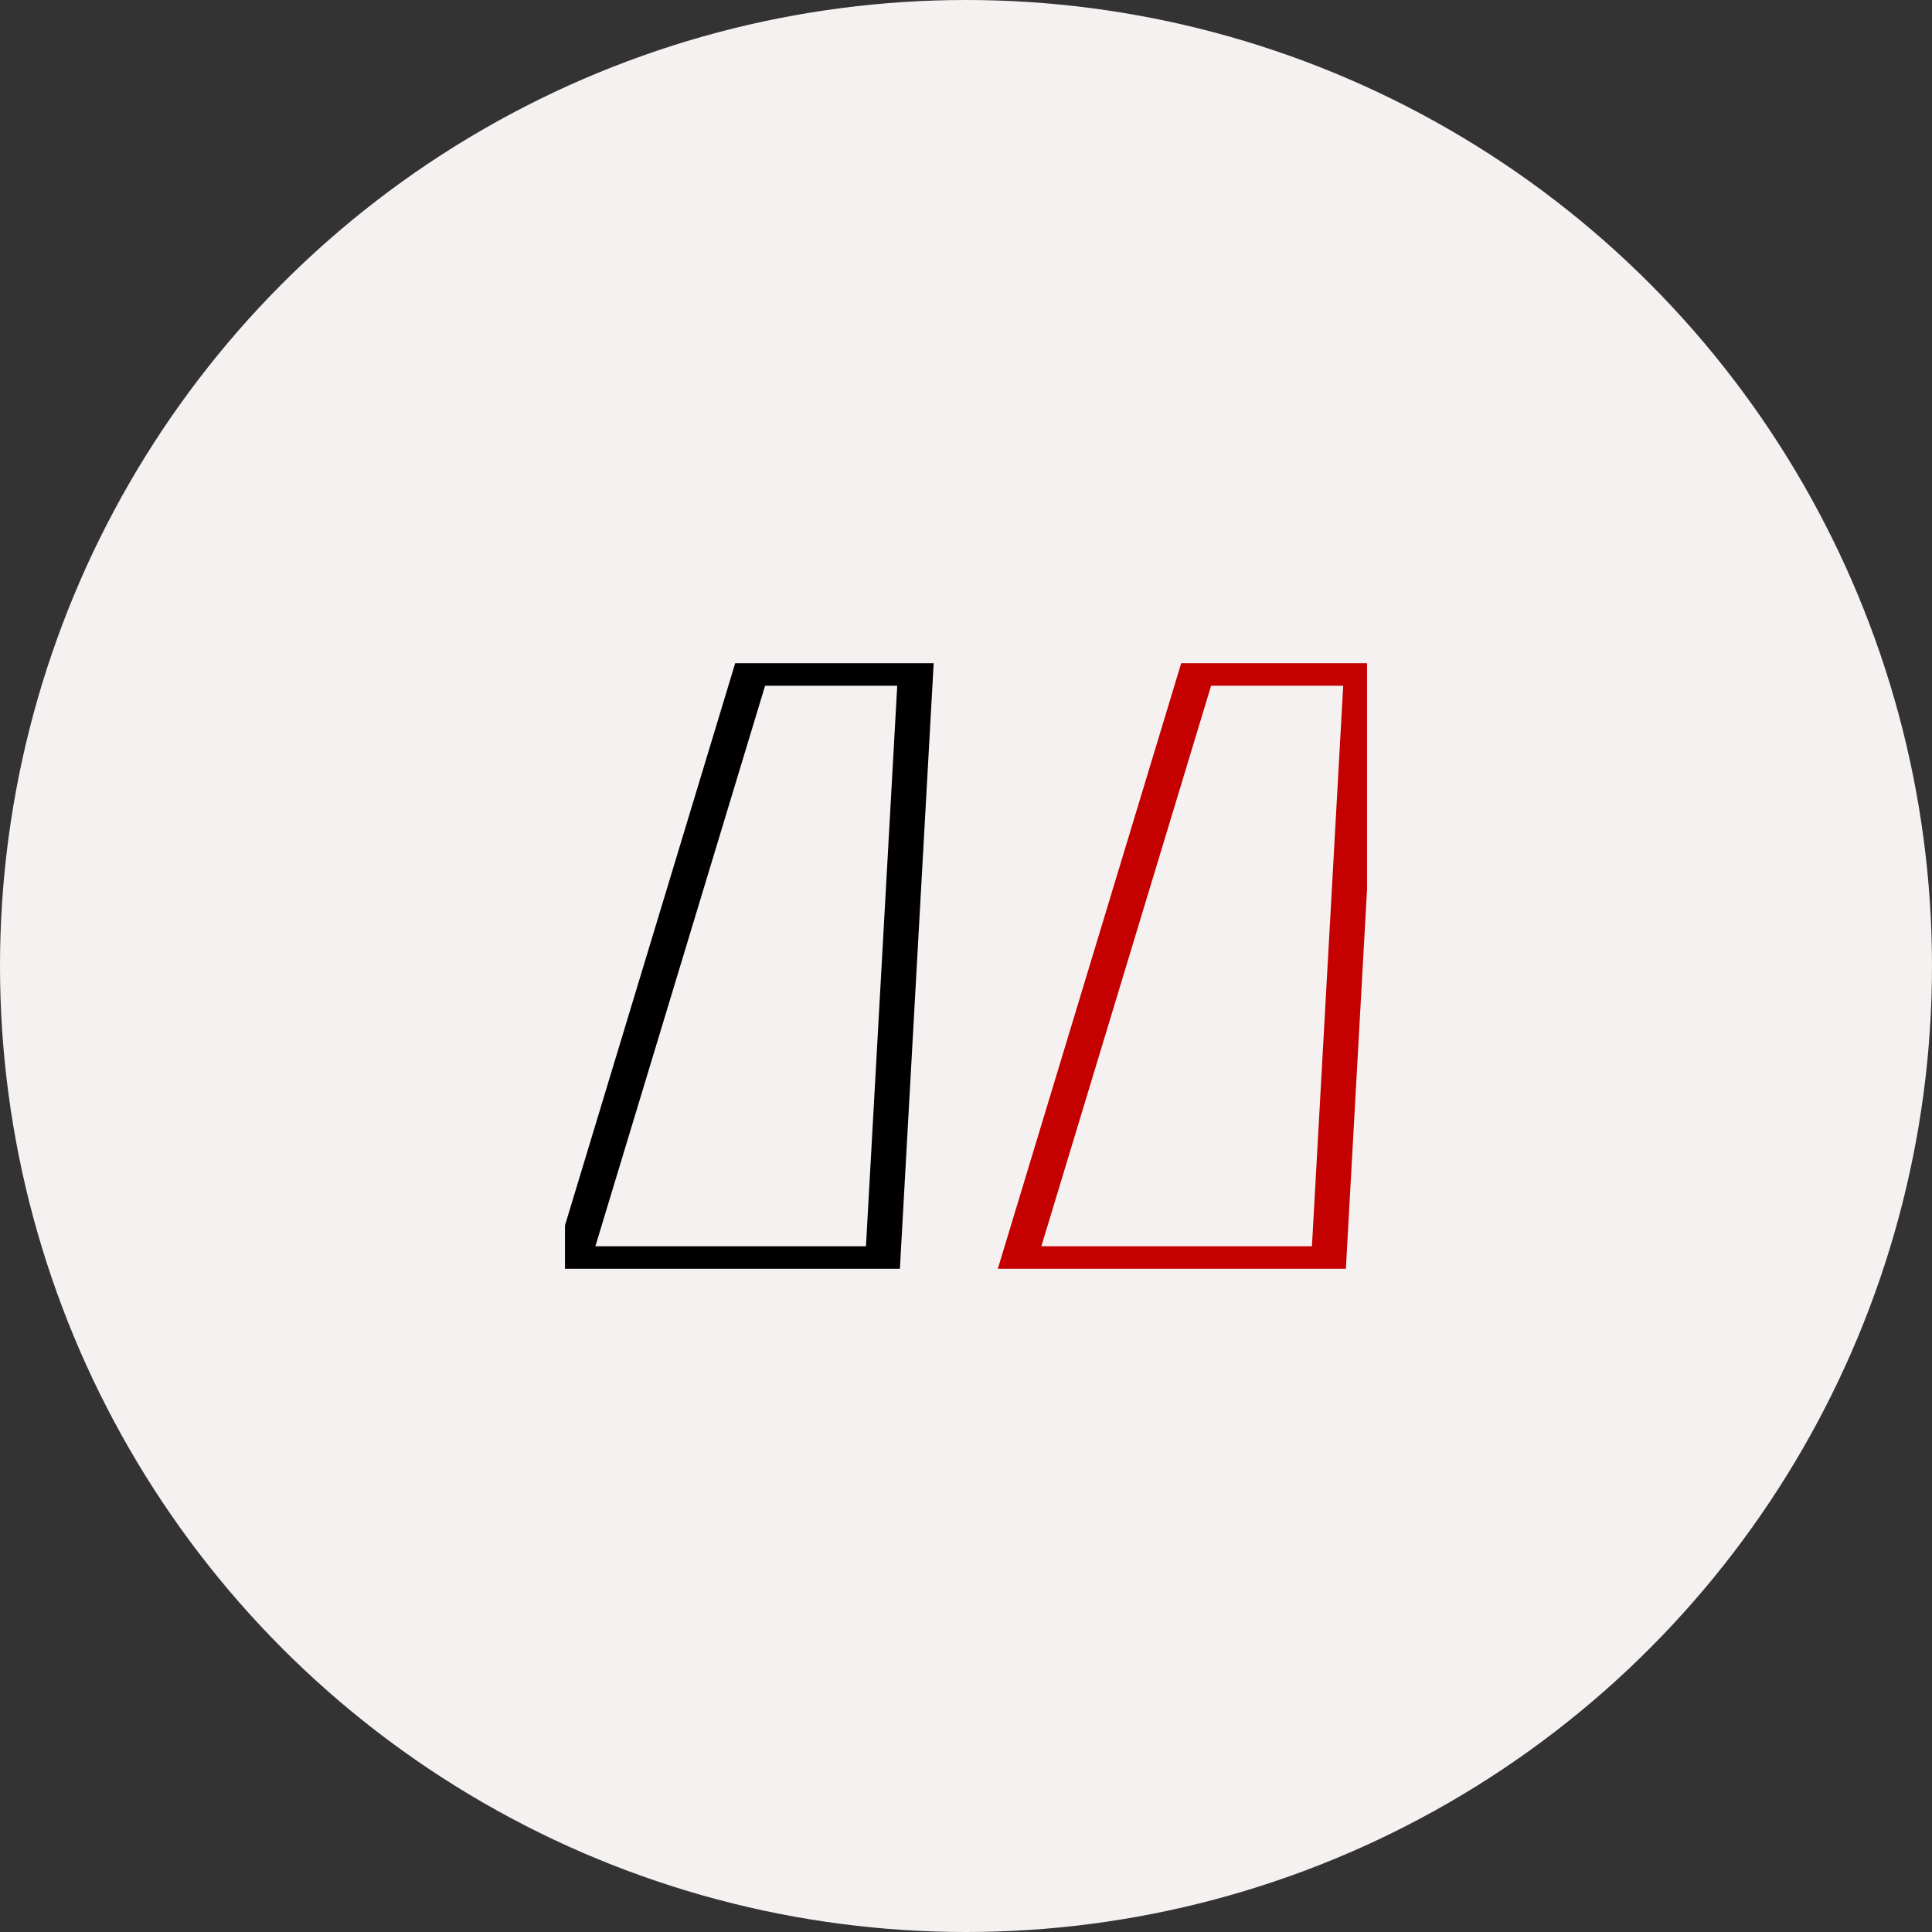 <svg xmlns="http://www.w3.org/2000/svg" xmlns:xlink="http://www.w3.org/1999/xlink" width="55" height="55" viewBox="0 0 55 55">
  <rect x="0" y="0" width="55" height="55" fill="#333333" stroke="none"/>
  <defs>
    <clipPath id="clip-path">
      <rect id="Rectangle_19921" data-name="Rectangle 19921" width="22.833" height="17.24" transform="translate(0 0)" fill="none"/>
    </clipPath>
  </defs>
  <g id="Group_5555" data-name="Group 5555" transform="translate(-4927 897)">
    <g id="Group_5554" data-name="Group 5554" transform="translate(3357 -1983)">
      <circle id="Ellipse_104" data-name="Ellipse 104" cx="27.5" cy="27.5" r="27.5" transform="translate(1570 1086)" fill="#f5f1f0"/>
      <g id="Group_5553" data-name="Group 5553" transform="translate(1586.084 1104.88)">
        <g id="Group_5548" data-name="Group 5548" transform="translate(0 0)" clip-path="url(#clip-path)">
          <path id="Path_2055" data-name="Path 2055" d="M55.236.5,54.29,17.457H45.44L50.575.5Z" transform="translate(-32.553 -0.358)" fill="none" stroke="#c40000" stroke-width="1"/>
          <path id="Path_2056" data-name="Path 2056" d="M10.47.5,9.524,17.457H.674L5.808.5Z" transform="translate(-0.483 -0.358)" fill="none" stroke="#000" stroke-width="1"/>
        </g>
      </g>
    </g>
  </g>
</svg>
